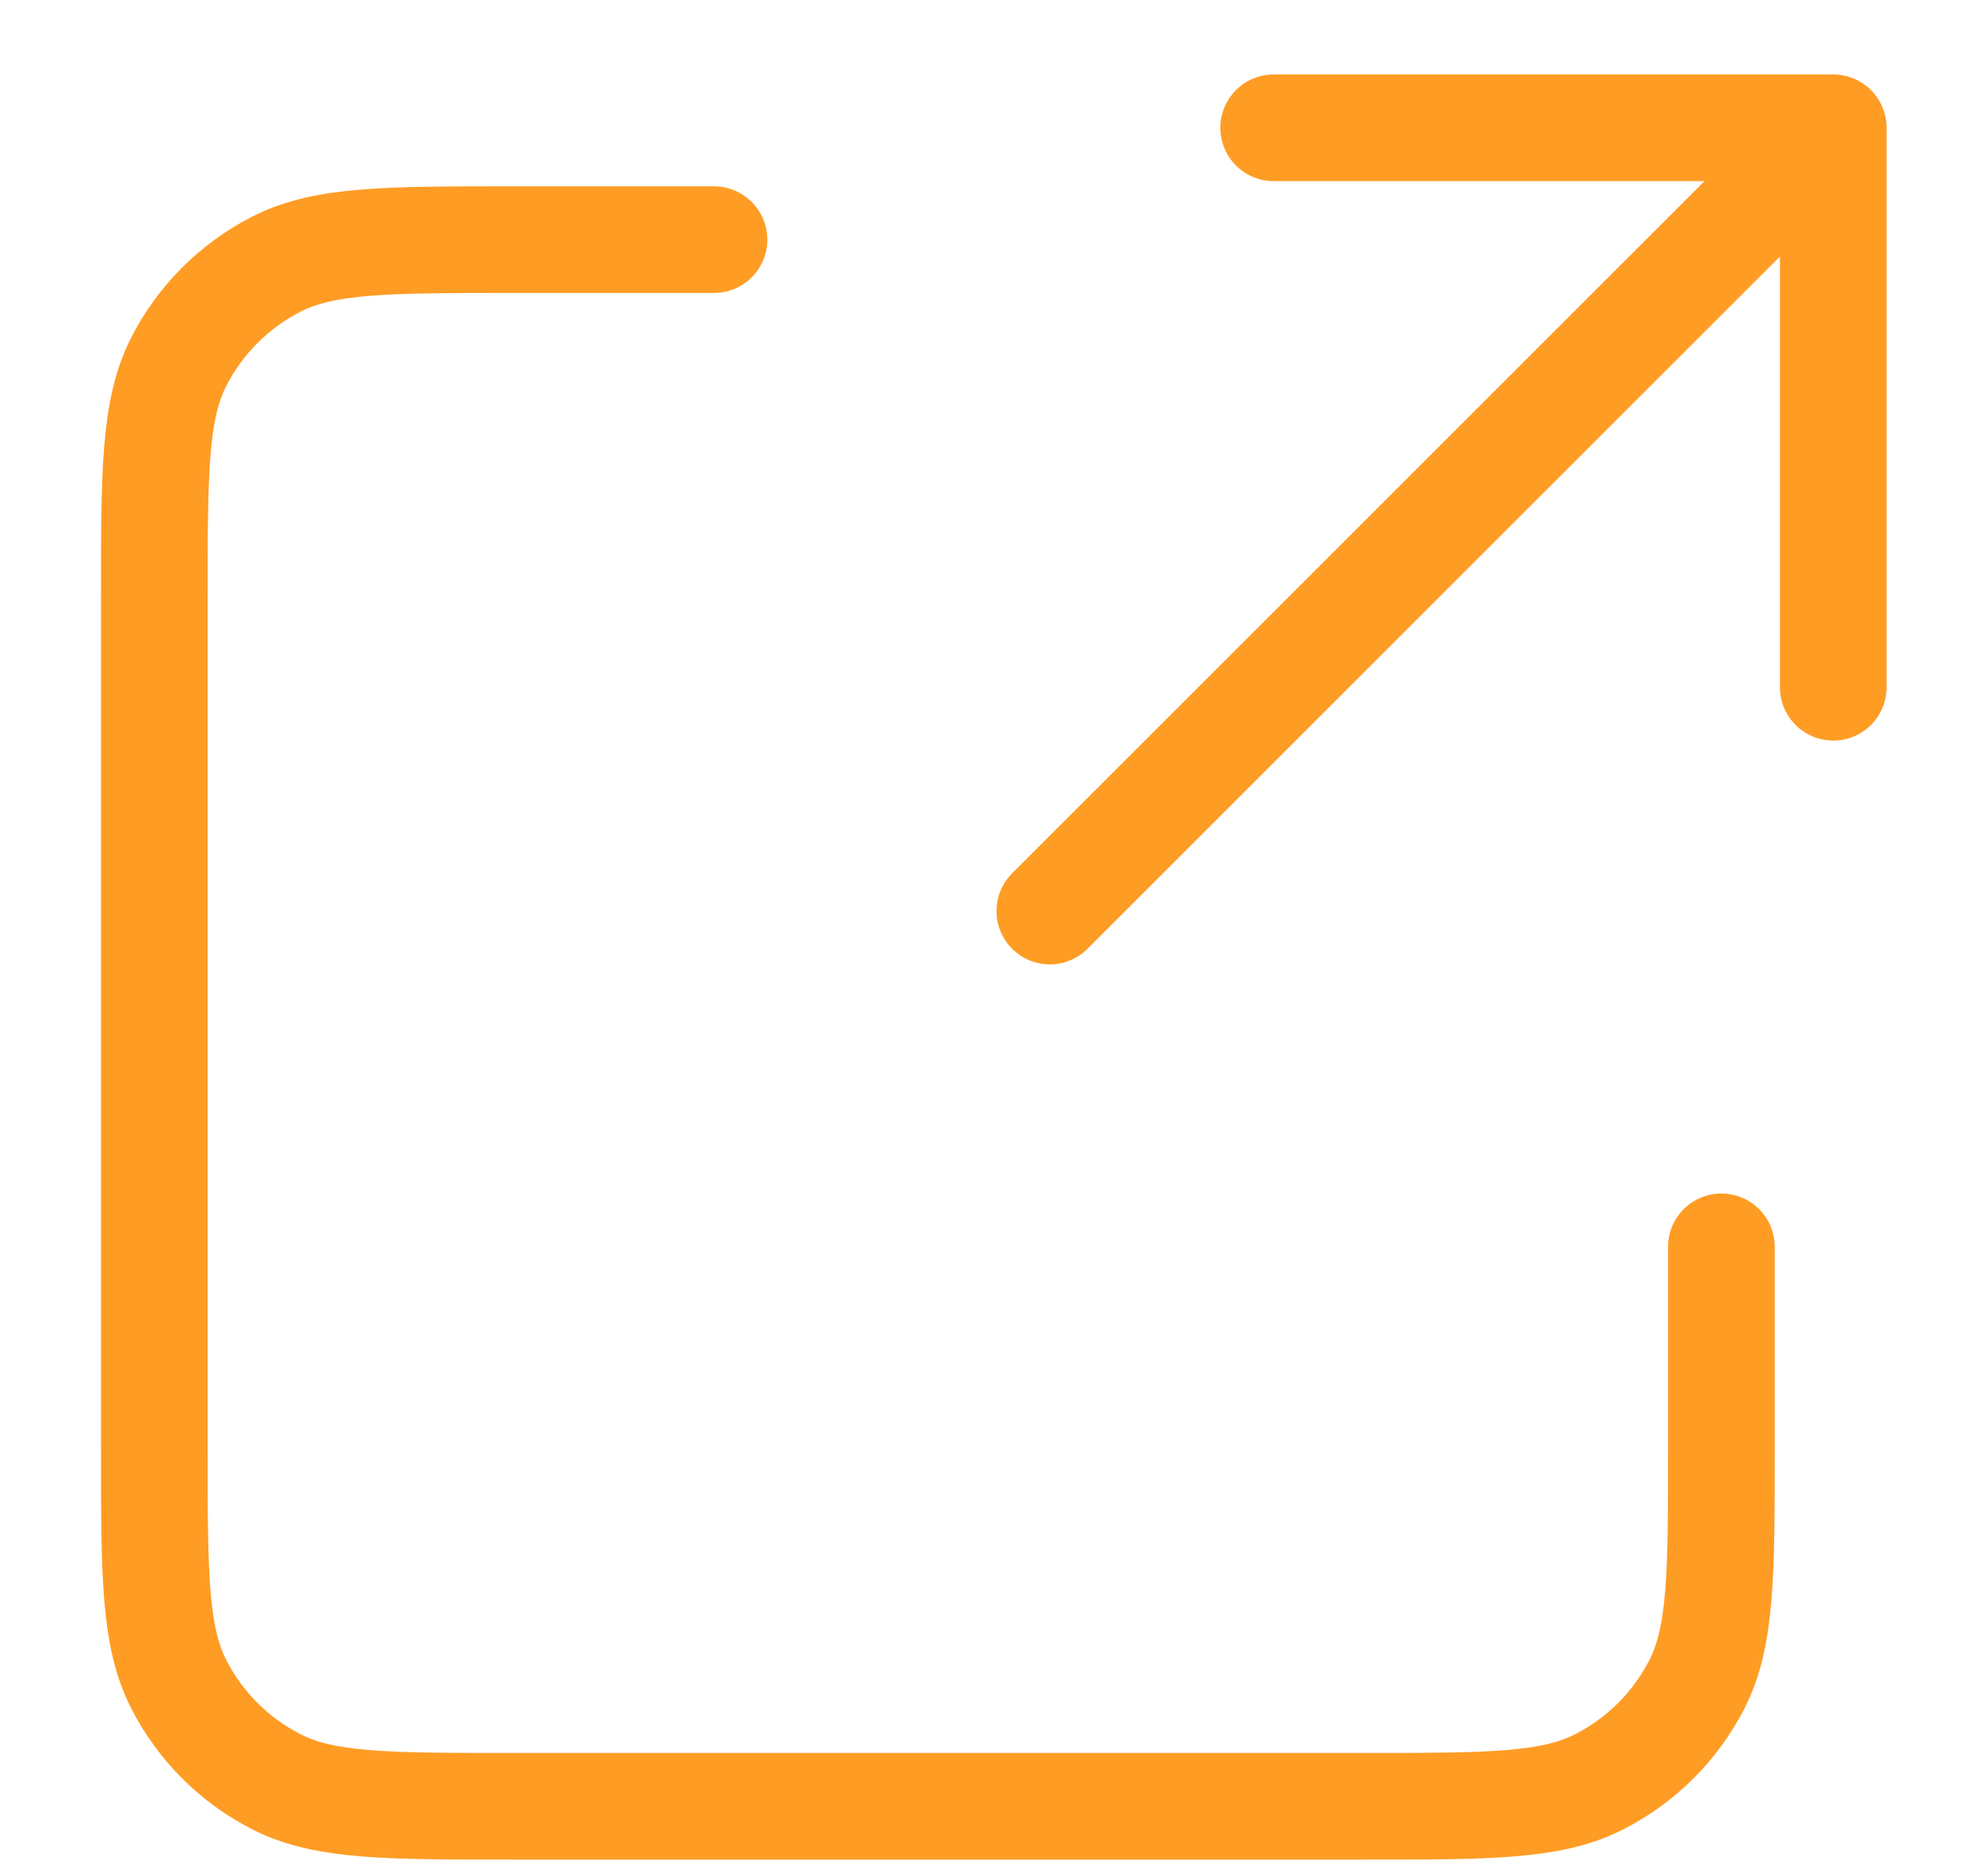<svg width="19" height="18" viewBox="0 0 19 18" fill="none" xmlns="http://www.w3.org/2000/svg">
<path d="M6.848 2.299H4.916C3.713 2.299 3.112 2.299 2.653 2.533C2.249 2.739 1.92 3.067 1.714 3.471C1.48 3.931 1.48 4.532 1.48 5.734V13.893C1.48 15.095 1.48 15.697 1.714 16.156C1.92 16.56 2.249 16.889 2.653 17.094C3.111 17.328 3.712 17.328 4.913 17.328H13.078C14.278 17.328 14.878 17.328 15.336 17.094C15.741 16.888 16.07 16.56 16.276 16.156C16.51 15.697 16.51 15.097 16.51 13.896V11.961M17.583 6.593V1.226M17.583 1.226H12.216M17.583 1.226L10.069 8.74" stroke="#FF9C24" stroke-width="1.023" stroke-linecap="round" stroke-linejoin="round"/>
</svg>

